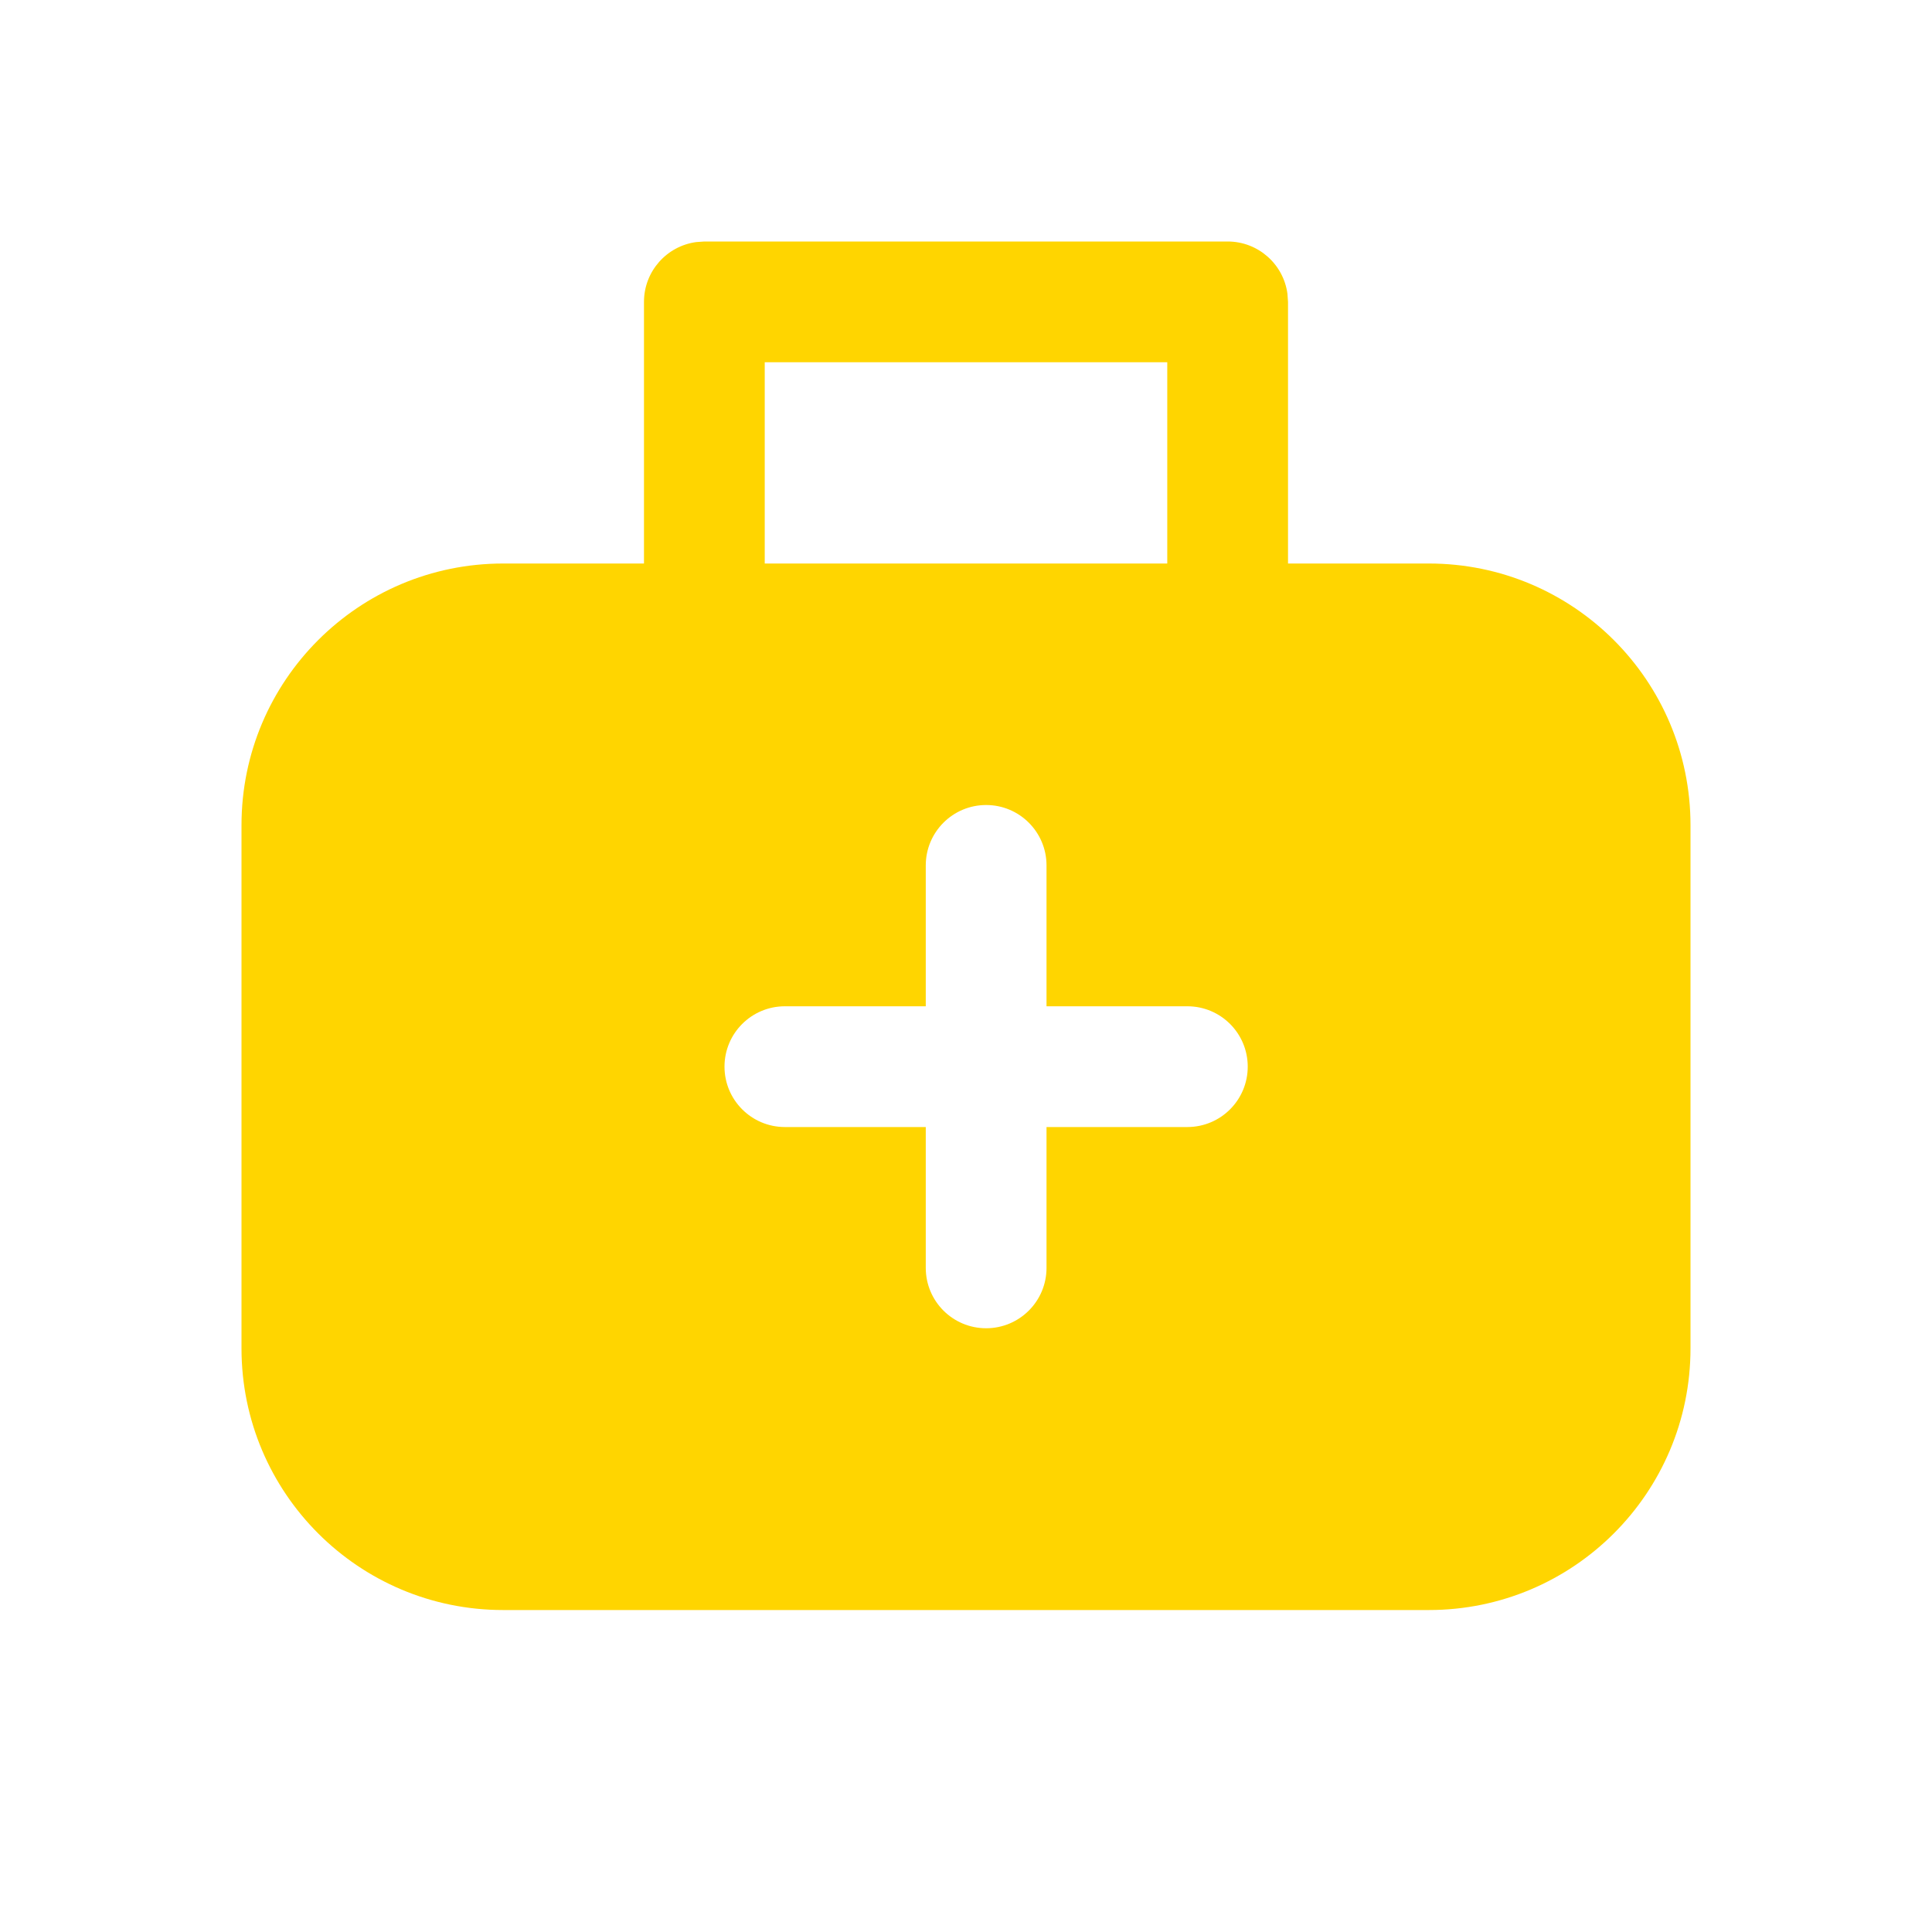 <svg width="40" height="40" viewBox="0 0 40 40" fill="none" xmlns="http://www.w3.org/2000/svg">
<path fill-rule="evenodd" clip-rule="evenodd" d="M25.417 5H14.583L14.414 5.012C13.804 5.094 13.333 5.617 13.333 6.25V11.667H10.417C7.425 11.667 5 14.092 5 17.084V27.917C5 30.908 7.425 33.334 10.417 33.334H29.583C32.575 33.334 35 30.908 35 27.917V17.084C35 14.092 32.575 11.667 29.583 11.667H26.667V6.25L26.655 6.081C26.573 5.47 26.049 5 25.417 5ZM15.833 7.5H24.167V11.667H15.833V7.5ZM19.167 17.917V20.834H16.25C15.56 20.834 15 21.393 15 22.084C15 22.774 15.56 23.334 16.25 23.334H19.167V26.25C19.167 26.941 19.726 27.5 20.417 27.5C21.107 27.5 21.667 26.941 21.667 26.25V23.334H24.583C25.274 23.334 25.833 22.774 25.833 22.084C25.833 21.393 25.274 20.834 24.583 20.834H21.667V17.917C21.667 17.227 21.107 16.667 20.417 16.667C19.726 16.667 19.167 17.227 19.167 17.917Z" fill="#FFD500"/>
</svg>
